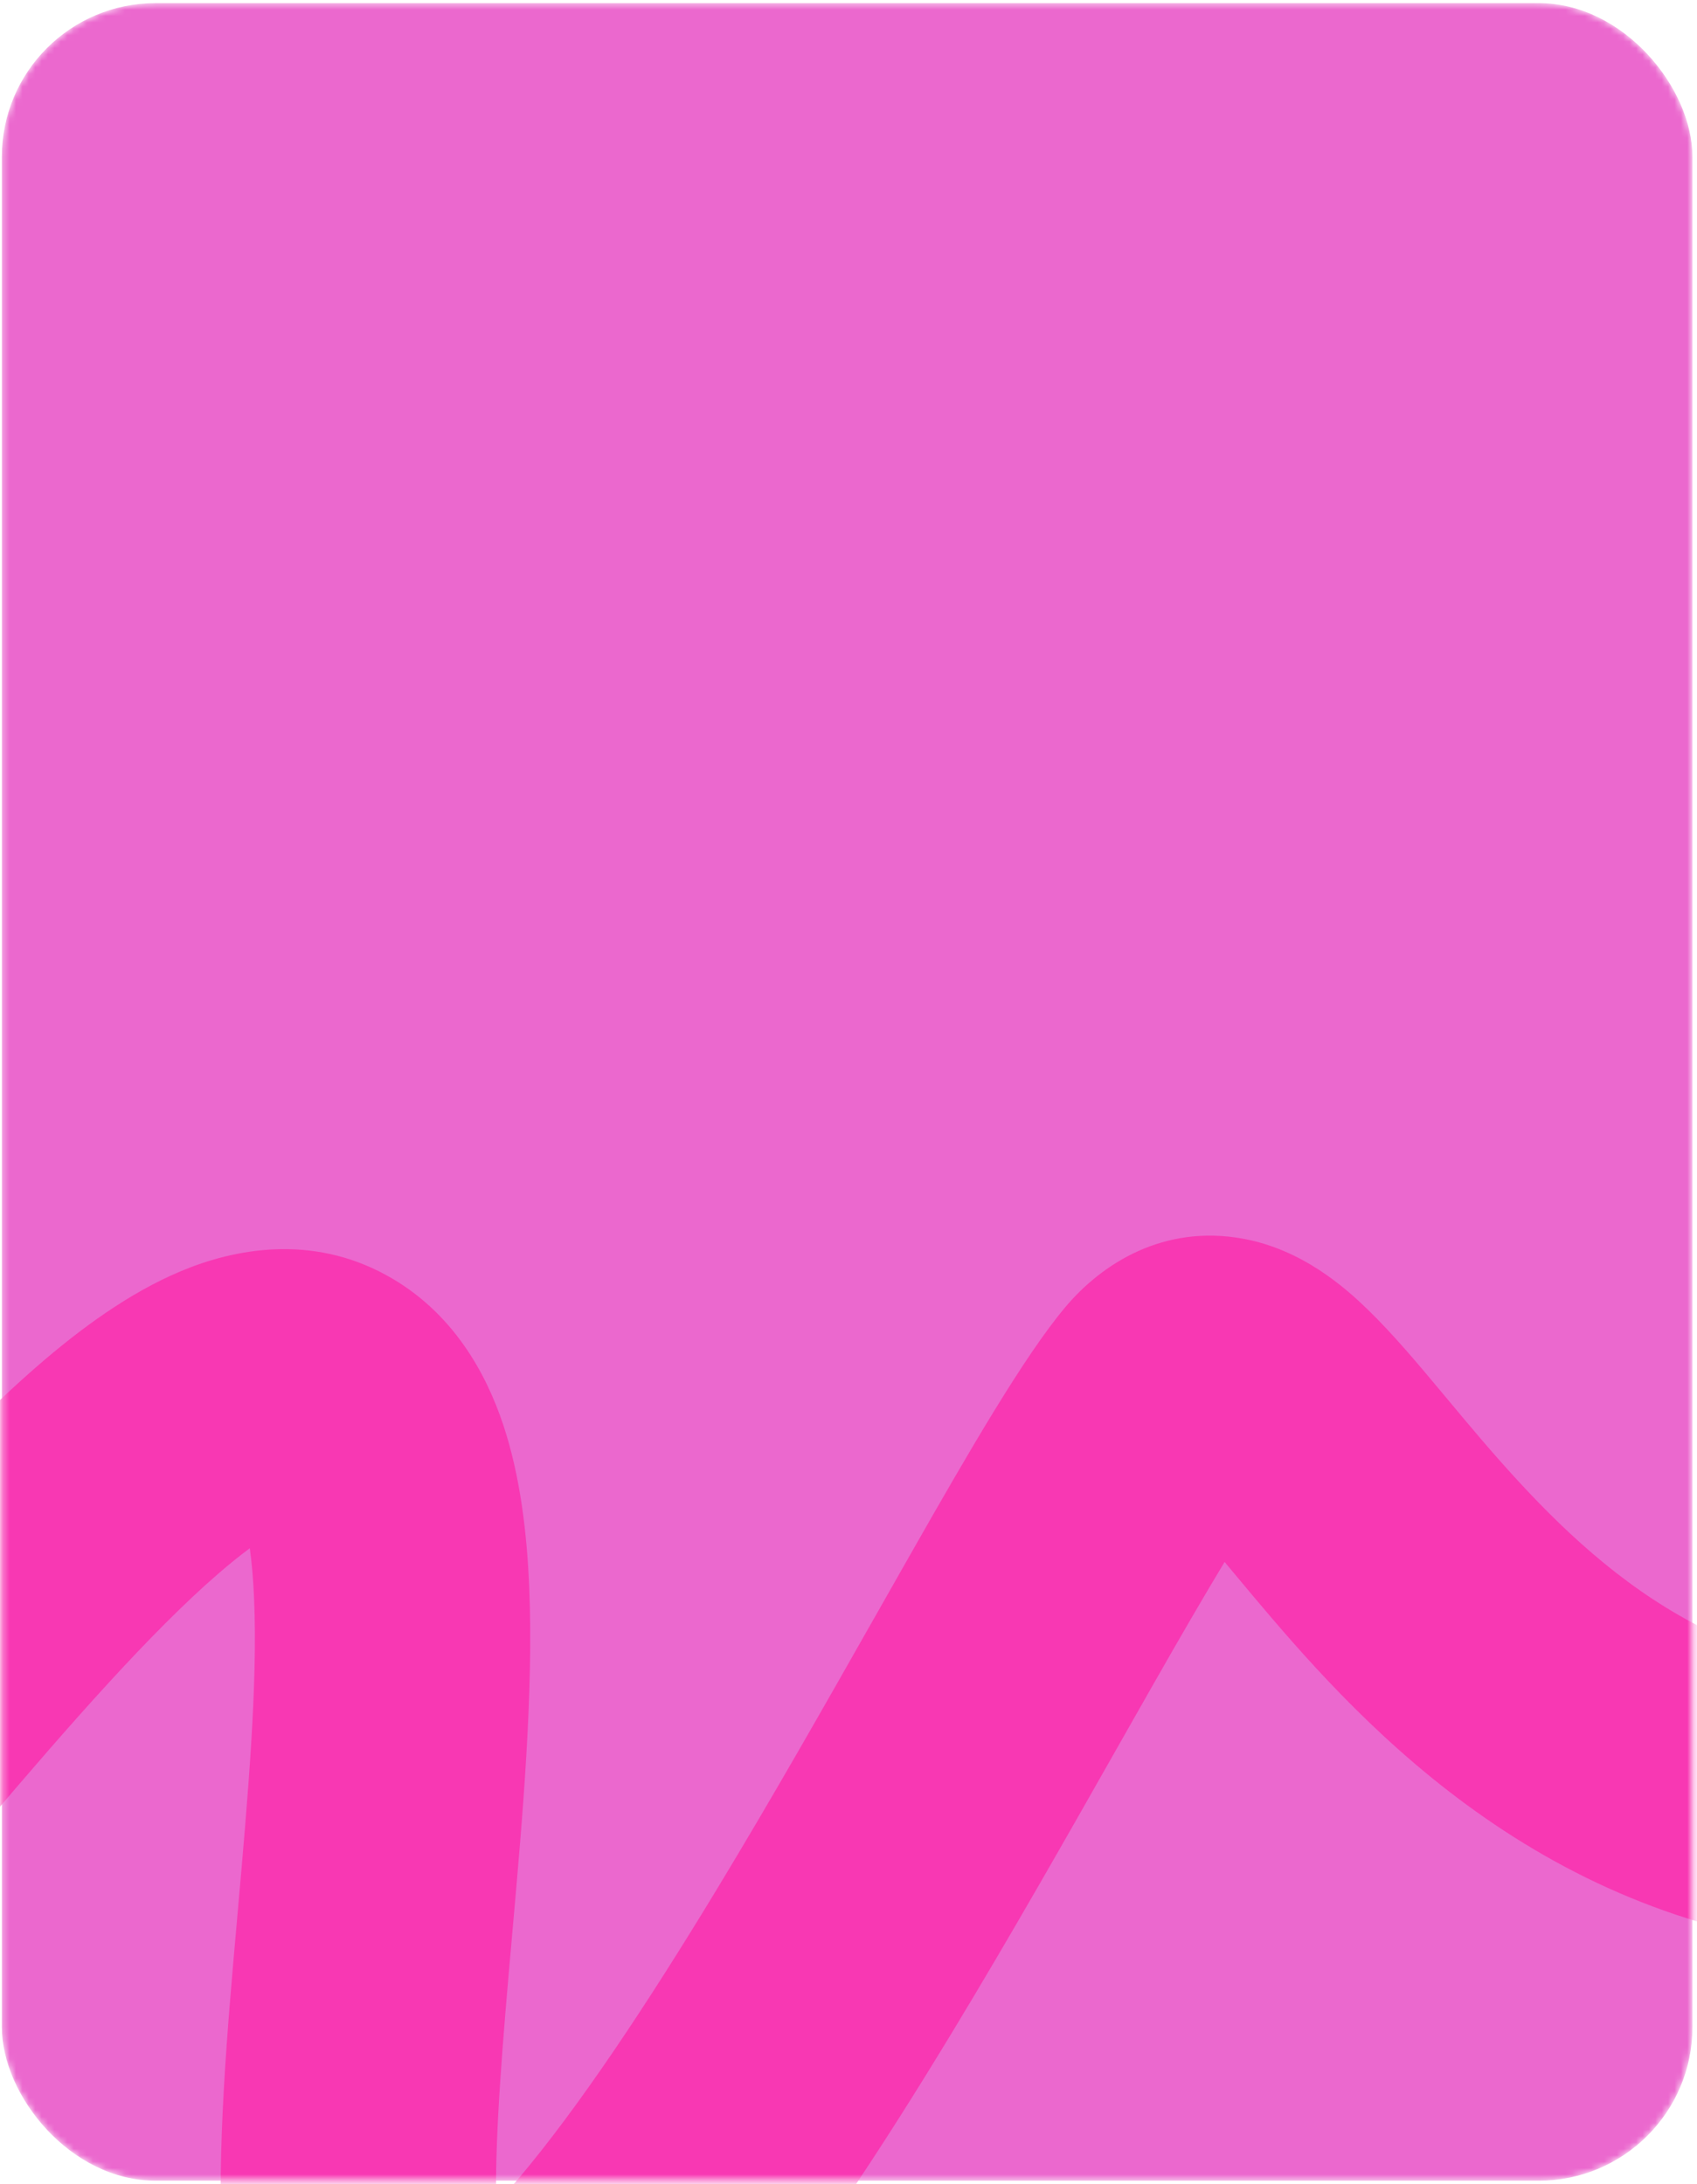 <?xml version="1.0" encoding="UTF-8"?> <svg xmlns="http://www.w3.org/2000/svg" width="265" height="341" viewBox="0 0 265 341" fill="none"> <mask id="mask0_147_3746" style="mask-type:alpha" maskUnits="userSpaceOnUse" x="0" y="0" width="265" height="341"> <rect x="0.289" y="0.488" width="264" height="340" rx="24" fill="#13151F"></rect> </mask> <g mask="url(#mask0_147_3746)"> <rect x="0.289" y="0.488" width="264" height="340" rx="24" fill="#EB68CE"></rect> <path fill-rule="evenodd" clip-rule="evenodd" d="M1144.81 190.048C1132.59 184.147 1125.74 185.329 1121.22 188.174C1111.49 194.307 1105.56 199.217 1102.11 202.866C1101.35 203.669 1100.76 204.362 1100.3 204.944C1100.67 205.225 1101.09 205.537 1101.58 205.881C1105.82 208.853 1110.56 211.1 1116.26 213.798C1118.59 214.9 1121.08 216.077 1123.75 217.409C1126.97 219.012 1133.05 222.059 1137.51 226.502C1139.84 228.824 1144.31 234.009 1145.11 241.977C1146.03 251.08 1141.71 257.902 1137.87 261.744C1136.96 262.655 1134.96 264.855 1132.12 267.965C1122.71 278.294 1104.15 298.662 1086.13 315.191C1073.86 326.44 1060.02 337.76 1046.33 345.609C1033.88 352.753 1015.82 360.404 997.977 354.616C983.907 350.052 971.23 338.567 961.194 328.228C952.238 319 942.885 307.936 933.961 297.379C932.278 295.387 930.609 293.413 928.962 291.473C918.193 278.795 908.112 267.307 898.57 258.626C888.666 249.616 882.157 246.309 878.681 245.66C878.39 245.692 877.398 245.864 875.506 246.77C872.457 248.231 868.417 250.97 863.387 255.382C853.259 264.268 842.2 277.148 830.436 291.519C828.232 294.212 825.992 296.972 823.733 299.755C814.499 311.132 804.945 322.903 796.225 332.082C790.763 337.831 784.774 343.499 778.552 347.742C772.882 351.607 763.622 356.668 752.514 355.558C741.928 354.499 734.121 348.504 729.135 343.432C723.954 338.16 719.631 331.669 716.025 325.297C708.784 312.501 702.349 296.389 696.867 281.341C693.852 273.067 690.609 263.607 687.707 255.14C685.657 249.161 683.777 243.677 682.268 239.456C680.893 235.613 679.681 232.375 678.617 229.737C676.595 230.903 674.206 232.302 671.383 233.976C666.222 237.037 660.052 240.747 652.498 245.288C645.424 249.541 637.137 254.523 627.332 260.384C604.263 274.172 582.978 279.459 563.13 277.905C543.48 276.367 527.672 268.303 515.242 259.77C509.057 255.524 503.485 251.004 498.669 246.978C497.2 245.751 495.842 244.605 494.561 243.525C491.392 240.85 488.698 238.577 485.978 236.461C480.696 232.354 478.239 231.309 477.595 231.049C474.625 231.689 469.672 233.889 460.917 239.512C456.758 242.182 452.319 245.228 447.21 248.733L446.03 249.542C440.525 253.317 434.403 257.498 427.753 261.76C400.869 278.99 365.019 297.785 315.462 303.853C260.39 310.597 226.346 283.071 205.375 260.298C200.628 255.144 196.418 250.094 192.934 245.916C192.657 245.584 192.385 245.258 192.118 244.937C191.815 244.574 191.52 244.221 191.233 243.878C188.152 248.97 184.399 255.432 179.975 263.196C178.21 266.294 176.371 269.536 174.469 272.889C166.701 286.586 157.893 302.116 148.844 317.056C137.654 335.531 125.463 354.179 113.587 368.177C107.685 375.135 101.17 381.777 94.229 386.686C87.701 391.303 77.772 396.533 65.985 395.186C52.49 393.644 44.291 384.627 40.183 375.951C36.491 368.155 35.238 359.242 34.749 351.623C33.77 336.345 35.484 317.005 37.03 299.563L37.095 298.831C38.751 280.143 40.244 263.088 39.682 249.691C39.55 246.549 39.312 243.913 39.008 241.736C37.551 242.815 35.881 244.151 33.992 245.789C23.46 254.927 11.029 269.071 -2.686 285.238C-4.74 287.658 -6.821 290.123 -8.922 292.611C-20.3 306.086 -32.233 320.216 -43.223 331.438C-49.762 338.114 -56.638 344.469 -63.508 349.32C-69.814 353.771 -78.971 359.049 -89.62 359.345C-108.933 359.882 -121.966 346.734 -129.542 336.186C-137.571 325.008 -143.867 310.774 -148.919 297.579C-152.83 287.366 -156.419 276.593 -159.576 267.119C-160.536 264.237 -161.456 261.476 -162.333 258.886C-163.323 255.964 -164.232 253.351 -165.063 251.032C-172.819 256.838 -182.575 265.456 -193.374 275.914C-218.831 300.567 -246.786 332.204 -261.541 351.09L-295.426 324.617C-279.435 304.15 -250.151 271.039 -223.288 245.024C-209.981 232.137 -196.427 220.164 -184.935 212.401C-179.448 208.694 -172.763 204.779 -165.837 202.915C-162.3 201.963 -157.122 201.102 -151.343 202.336C-144.833 203.727 -138.873 207.535 -134.929 213.583C-129.671 221.644 -125.259 234.307 -121.606 245.092C-120.591 248.09 -119.579 251.124 -118.562 254.177C-115.462 263.477 -112.3 272.963 -108.762 282.204C-104.014 294.604 -99.3 304.581 -94.617 311.101C-92.84 313.576 -91.513 314.958 -90.65 315.712C-90.052 315.364 -89.275 314.874 -88.308 314.192C-84.518 311.515 -79.728 307.256 -73.944 301.351C-64.169 291.371 -53.475 278.713 -42.045 265.185C-39.882 262.624 -37.691 260.031 -35.476 257.42C-22.098 241.651 -7.608 224.954 5.812 213.31C12.464 207.539 20.108 201.879 28.285 198.46C36.565 194.998 48.514 192.658 60.275 199.073C70.757 204.791 75.938 214.515 78.587 222.471C81.266 230.519 82.291 239.471 82.644 247.887C83.331 264.252 81.596 283.815 80.053 301.21L79.927 302.627C78.48 318.961 77.281 333.148 77.475 344.122C78.523 342.986 79.632 341.734 80.797 340.36C90.366 329.08 101.118 312.852 112.065 294.779C120.76 280.423 129.177 265.583 136.926 251.922C138.866 248.501 140.765 245.153 142.616 241.906C151.252 226.751 159.923 211.753 166.335 204.12C172.125 197.227 181.747 191.159 194.087 193.403C203.39 195.095 210.073 201.073 213.521 204.406C217.524 208.276 221.585 213.135 225.133 217.387C225.375 217.677 225.617 217.967 225.859 218.257C229.429 222.537 233.005 226.825 237.006 231.169C253.62 249.211 274.918 265.497 310.236 261.172C351.068 256.172 380.705 240.84 404.55 225.557C410.583 221.691 416.22 217.845 421.711 214.079L423.013 213.186C427.97 209.785 432.943 206.373 437.68 203.331C447.436 197.066 459.246 190.259 472.054 188.376C489.79 185.768 504.16 196.128 512.377 202.519C515.827 205.202 519.503 208.304 522.91 211.18C524.058 212.148 525.175 213.091 526.243 213.984C530.769 217.766 535.099 221.244 539.578 224.319C548.477 230.428 557.054 234.298 566.486 235.036C575.721 235.759 588.217 233.668 605.271 223.475C614.798 217.78 623.059 212.814 630.178 208.534C637.888 203.899 644.258 200.069 649.448 196.992C659.041 191.302 666.364 187.097 671.811 184.834C674.505 183.715 678.937 182.095 684.184 182.067C690.873 182.032 696.385 184.525 700.442 187.884C702.05 189.215 703.228 190.516 703.817 191.18C704.131 191.535 704.421 191.875 704.591 192.074C704.796 192.314 704.896 192.432 705 192.551C705.022 192.576 705.041 192.598 705.058 192.617C708.94 195.598 711.326 199.254 712.481 201.135C713.925 203.487 715.181 206.025 716.253 208.39C718.405 213.135 720.6 218.948 722.756 224.975C724.876 230.902 726.834 236.641 728.847 242.537C731.417 250.068 734.075 257.856 737.269 266.621C742.624 281.319 748.064 294.606 753.448 304.12C754.832 306.566 756.078 308.517 757.161 310.039C759.304 308.242 761.925 305.755 765.05 302.466C772.497 294.627 780.634 284.609 789.748 273.387C792.15 270.43 794.619 267.389 797.162 264.283C808.802 250.062 821.898 234.579 835.029 223.058C841.63 217.267 848.997 211.791 856.925 207.992C864.868 204.186 874.699 201.444 885.392 203.184C901.798 205.855 916.214 216.546 927.505 226.818C939.35 237.593 951.059 251.067 961.736 263.637C963.542 265.764 965.318 267.863 967.065 269.929C976.016 280.513 984.22 290.212 992.05 298.278C1001.99 308.523 1008.22 312.722 1011.22 313.706C1011.1 313.665 1011.11 313.664 1011.29 313.654C1012.08 313.606 1016.13 313.364 1024.94 308.308C1034.57 302.783 1045.69 293.926 1057.06 283.5C1070.44 271.234 1081.85 259.127 1090.88 249.279C1086.2 246.887 1081.19 244.098 1076.89 241.084C1067.62 234.58 1052.25 220.485 1056.72 198.431C1058.67 188.793 1064.11 180.477 1070.85 173.345C1077.64 166.15 1086.81 159.04 1098.29 151.799L1098.29 151.799C1119.75 138.27 1143.42 141.624 1163.51 151.325C1183.29 160.875 1202.55 177.719 1220.02 197.404C1255.15 236.988 1287.67 293.374 1306.76 345.762C1308.46 350.432 1310.01 354.169 1311.38 357.135C1311.79 356.355 1312.2 355.532 1312.63 354.666C1316.72 346.341 1320.98 335.543 1325.54 322.972C1328.12 315.863 1330.81 308.134 1333.58 300.149C1340.23 281.017 1347.4 260.408 1354.83 243.289C1360.15 231.03 1366.25 218.986 1373.36 209.518C1379.96 200.726 1390.63 189.843 1406.12 188.259L1410.49 231.035C1411.59 230.923 1412.13 230.641 1412.13 230.648C1412.14 230.66 1410.63 231.491 1407.75 235.332C1403.66 240.775 1399.15 249.192 1394.27 260.416C1387.51 276 1381.26 293.973 1374.87 312.365C1371.95 320.765 1369.01 329.251 1365.96 337.637C1361.29 350.513 1356.39 363.123 1351.22 373.639C1346.47 383.294 1339.92 394.628 1330.63 401.542C1325.45 405.401 1318.15 408.821 1309.26 408.325C1300.39 407.832 1293.34 403.638 1288.27 398.954C1279.02 390.429 1272.21 376.536 1266.36 360.48C1248.92 312.606 1219.01 261.051 1187.86 225.946C1172.19 208.286 1157.35 196.099 1144.81 190.048ZM752.659 313.197C752.66 313.192 752.723 313.161 752.844 313.117C752.718 313.179 752.657 313.201 752.659 313.197ZM760.458 313.903C760.538 313.956 760.579 313.989 760.58 313.993C760.58 313.997 760.54 313.97 760.458 313.903ZM67.481 352.732C67.482 352.729 67.525 352.709 67.609 352.68C67.523 352.72 67.481 352.735 67.481 352.732ZM-89.455 316.554C-89.455 316.557 -89.493 316.544 -89.569 316.505C-89.492 316.53 -89.454 316.55 -89.455 316.554ZM37.242 234.717C37.243 234.715 37.26 234.741 37.29 234.799C37.257 234.747 37.242 234.718 37.242 234.717ZM182.276 234.142C182.275 234.137 182.338 234.178 182.466 234.278C182.341 234.198 182.277 234.147 182.276 234.142ZM688.611 224.429C688.609 224.432 688.541 224.46 688.411 224.502C688.548 224.447 688.613 224.426 688.611 224.429ZM1098.22 203.004C1098.24 203.005 1098.35 203.119 1098.47 203.34C1098.26 203.113 1098.2 203.002 1098.22 203.004Z" fill="#F838B3"></path> </g> </svg> 